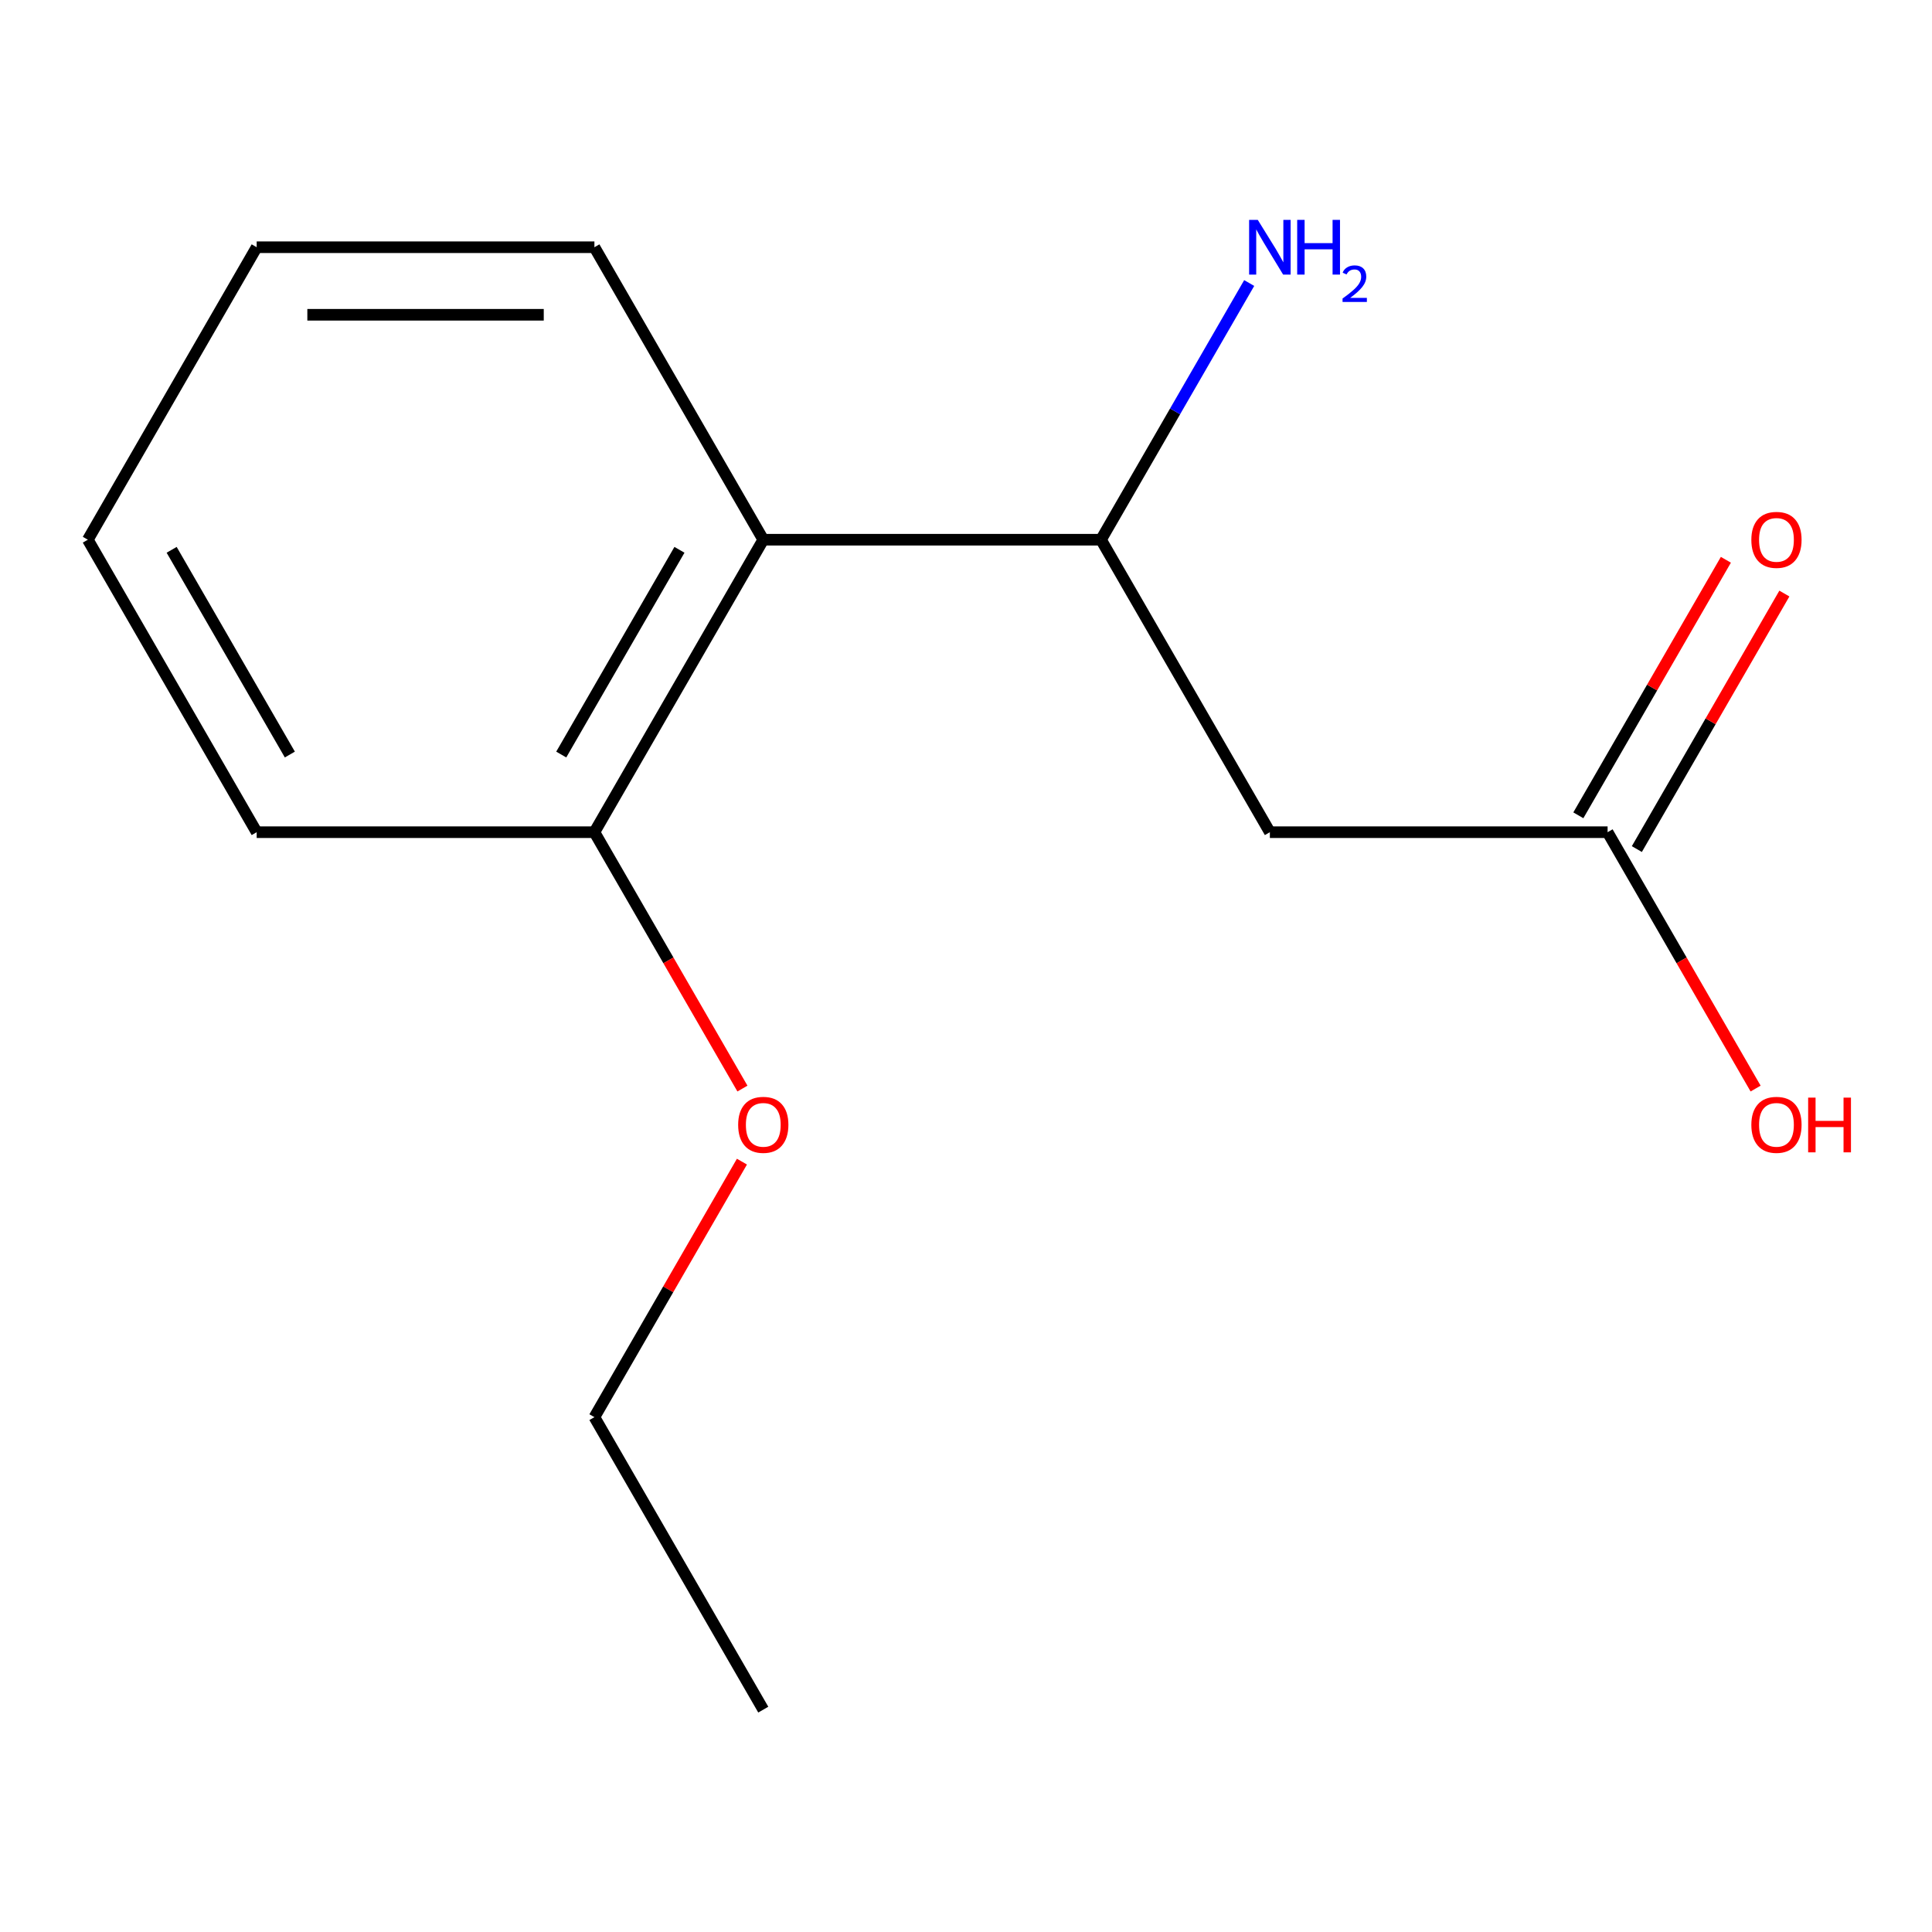 <?xml version='1.0' encoding='iso-8859-1'?>
<svg version='1.1' baseProfile='full'
              xmlns='http://www.w3.org/2000/svg'
                      xmlns:rdkit='http://www.rdkit.org/xml'
                      xmlns:xlink='http://www.w3.org/1999/xlink'
                  xml:space='preserve'
width='1000px' height='1000px' viewBox='0 0 1000 1000'>
<!-- END OF HEADER -->
<rect style='opacity:1.0;fill:#FFFFFF;stroke:none' width='1000' height='1000' x='0' y='0'> </rect>
<path class='bond-1' d='M 657.281,430.742 L 569.878,279.354' style='fill:none;fill-rule:evenodd;stroke:#000000;stroke-width:6px;stroke-linecap:butt;stroke-linejoin:miter;stroke-opacity:1' />
<path class='bond-2' d='M 657.281,430.742 L 832.089,430.742' style='fill:none;fill-rule:evenodd;stroke:#000000;stroke-width:6px;stroke-linecap:butt;stroke-linejoin:miter;stroke-opacity:1' />
<path class='bond-0' d='M 395.07,279.354 L 569.878,279.354' style='fill:none;fill-rule:evenodd;stroke:#000000;stroke-width:6px;stroke-linecap:butt;stroke-linejoin:miter;stroke-opacity:1' />
<path class='bond-3' d='M 395.07,279.354 L 307.666,430.742' style='fill:none;fill-rule:evenodd;stroke:#000000;stroke-width:6px;stroke-linecap:butt;stroke-linejoin:miter;stroke-opacity:1' />
<path class='bond-3' d='M 351.682,284.582 L 290.499,390.553' style='fill:none;fill-rule:evenodd;stroke:#000000;stroke-width:6px;stroke-linecap:butt;stroke-linejoin:miter;stroke-opacity:1' />
<path class='bond-8' d='M 395.07,279.354 L 307.666,127.966' style='fill:none;fill-rule:evenodd;stroke:#000000;stroke-width:6px;stroke-linecap:butt;stroke-linejoin:miter;stroke-opacity:1' />
<path class='bond-5' d='M 569.878,279.354 L 608.23,212.925' style='fill:none;fill-rule:evenodd;stroke:#000000;stroke-width:6px;stroke-linecap:butt;stroke-linejoin:miter;stroke-opacity:1' />
<path class='bond-5' d='M 608.23,212.925 L 646.583,146.497' style='fill:none;fill-rule:evenodd;stroke:#0000FF;stroke-width:6px;stroke-linecap:butt;stroke-linejoin:miter;stroke-opacity:1' />
<path class='bond-4' d='M 847.228,439.482 L 885.407,373.354' style='fill:none;fill-rule:evenodd;stroke:#000000;stroke-width:6px;stroke-linecap:butt;stroke-linejoin:miter;stroke-opacity:1' />
<path class='bond-4' d='M 885.407,373.354 L 923.587,307.225' style='fill:none;fill-rule:evenodd;stroke:#FF0000;stroke-width:6px;stroke-linecap:butt;stroke-linejoin:miter;stroke-opacity:1' />
<path class='bond-4' d='M 816.95,422.002 L 855.13,355.873' style='fill:none;fill-rule:evenodd;stroke:#000000;stroke-width:6px;stroke-linecap:butt;stroke-linejoin:miter;stroke-opacity:1' />
<path class='bond-4' d='M 855.13,355.873 L 893.309,289.744' style='fill:none;fill-rule:evenodd;stroke:#FF0000;stroke-width:6px;stroke-linecap:butt;stroke-linejoin:miter;stroke-opacity:1' />
<path class='bond-6' d='M 832.089,430.742 L 870.396,497.091' style='fill:none;fill-rule:evenodd;stroke:#000000;stroke-width:6px;stroke-linecap:butt;stroke-linejoin:miter;stroke-opacity:1' />
<path class='bond-6' d='M 870.396,497.091 L 908.702,563.44' style='fill:none;fill-rule:evenodd;stroke:#FF0000;stroke-width:6px;stroke-linecap:butt;stroke-linejoin:miter;stroke-opacity:1' />
<path class='bond-7' d='M 307.666,430.742 L 345.973,497.091' style='fill:none;fill-rule:evenodd;stroke:#000000;stroke-width:6px;stroke-linecap:butt;stroke-linejoin:miter;stroke-opacity:1' />
<path class='bond-7' d='M 345.973,497.091 L 384.279,563.44' style='fill:none;fill-rule:evenodd;stroke:#FF0000;stroke-width:6px;stroke-linecap:butt;stroke-linejoin:miter;stroke-opacity:1' />
<path class='bond-9' d='M 307.666,430.742 L 132.858,430.742' style='fill:none;fill-rule:evenodd;stroke:#000000;stroke-width:6px;stroke-linecap:butt;stroke-linejoin:miter;stroke-opacity:1' />
<path class='bond-10' d='M 384.025,601.26 L 345.846,667.389' style='fill:none;fill-rule:evenodd;stroke:#FF0000;stroke-width:6px;stroke-linecap:butt;stroke-linejoin:miter;stroke-opacity:1' />
<path class='bond-10' d='M 345.846,667.389 L 307.666,733.518' style='fill:none;fill-rule:evenodd;stroke:#000000;stroke-width:6px;stroke-linecap:butt;stroke-linejoin:miter;stroke-opacity:1' />
<path class='bond-11' d='M 307.666,127.966 L 132.858,127.966' style='fill:none;fill-rule:evenodd;stroke:#000000;stroke-width:6px;stroke-linecap:butt;stroke-linejoin:miter;stroke-opacity:1' />
<path class='bond-11' d='M 281.445,162.928 L 159.08,162.928' style='fill:none;fill-rule:evenodd;stroke:#000000;stroke-width:6px;stroke-linecap:butt;stroke-linejoin:miter;stroke-opacity:1' />
<path class='bond-14' d='M 132.858,430.742 L 45.455,279.354' style='fill:none;fill-rule:evenodd;stroke:#000000;stroke-width:6px;stroke-linecap:butt;stroke-linejoin:miter;stroke-opacity:1' />
<path class='bond-14' d='M 150.025,390.553 L 88.843,284.582' style='fill:none;fill-rule:evenodd;stroke:#000000;stroke-width:6px;stroke-linecap:butt;stroke-linejoin:miter;stroke-opacity:1' />
<path class='bond-12' d='M 307.666,733.518 L 395.07,884.906' style='fill:none;fill-rule:evenodd;stroke:#000000;stroke-width:6px;stroke-linecap:butt;stroke-linejoin:miter;stroke-opacity:1' />
<path class='bond-13' d='M 132.858,127.966 L 45.455,279.354' style='fill:none;fill-rule:evenodd;stroke:#000000;stroke-width:6px;stroke-linecap:butt;stroke-linejoin:miter;stroke-opacity:1' />
<path  class='atom-5' d='M 906.493 279.434
Q 906.493 272.634, 909.853 268.834
Q 913.213 265.034, 919.493 265.034
Q 925.773 265.034, 929.133 268.834
Q 932.493 272.634, 932.493 279.434
Q 932.493 286.314, 929.093 290.234
Q 925.693 294.114, 919.493 294.114
Q 913.253 294.114, 909.853 290.234
Q 906.493 286.354, 906.493 279.434
M 919.493 290.914
Q 923.813 290.914, 926.133 288.034
Q 928.493 285.114, 928.493 279.434
Q 928.493 273.874, 926.133 271.074
Q 923.813 268.234, 919.493 268.234
Q 915.173 268.234, 912.813 271.034
Q 910.493 273.834, 910.493 279.434
Q 910.493 285.154, 912.813 288.034
Q 915.173 290.914, 919.493 290.914
' fill='#FF0000'/>
<path  class='atom-6' d='M 651.021 113.806
L 660.301 128.806
Q 661.221 130.286, 662.701 132.966
Q 664.181 135.646, 664.261 135.806
L 664.261 113.806
L 668.021 113.806
L 668.021 142.126
L 664.141 142.126
L 654.181 125.726
Q 653.021 123.806, 651.781 121.606
Q 650.581 119.406, 650.221 118.726
L 650.221 142.126
L 646.541 142.126
L 646.541 113.806
L 651.021 113.806
' fill='#0000FF'/>
<path  class='atom-6' d='M 671.421 113.806
L 675.261 113.806
L 675.261 125.846
L 689.741 125.846
L 689.741 113.806
L 693.581 113.806
L 693.581 142.126
L 689.741 142.126
L 689.741 129.046
L 675.261 129.046
L 675.261 142.126
L 671.421 142.126
L 671.421 113.806
' fill='#0000FF'/>
<path  class='atom-6' d='M 694.954 141.133
Q 695.641 139.364, 697.277 138.387
Q 698.914 137.384, 701.185 137.384
Q 704.009 137.384, 705.593 138.915
Q 707.177 140.446, 707.177 143.166
Q 707.177 145.938, 705.118 148.525
Q 703.085 151.112, 698.861 154.174
L 707.494 154.174
L 707.494 156.286
L 694.901 156.286
L 694.901 154.518
Q 698.386 152.036, 700.445 150.188
Q 702.531 148.34, 703.534 146.677
Q 704.537 145.014, 704.537 143.298
Q 704.537 141.502, 703.64 140.499
Q 702.742 139.496, 701.185 139.496
Q 699.68 139.496, 698.677 140.103
Q 697.673 140.71, 696.961 142.057
L 694.954 141.133
' fill='#0000FF'/>
<path  class='atom-7' d='M 906.493 582.21
Q 906.493 575.41, 909.853 571.61
Q 913.213 567.81, 919.493 567.81
Q 925.773 567.81, 929.133 571.61
Q 932.493 575.41, 932.493 582.21
Q 932.493 589.09, 929.093 593.01
Q 925.693 596.89, 919.493 596.89
Q 913.253 596.89, 909.853 593.01
Q 906.493 589.13, 906.493 582.21
M 919.493 593.69
Q 923.813 593.69, 926.133 590.81
Q 928.493 587.89, 928.493 582.21
Q 928.493 576.65, 926.133 573.85
Q 923.813 571.01, 919.493 571.01
Q 915.173 571.01, 912.813 573.81
Q 910.493 576.61, 910.493 582.21
Q 910.493 587.93, 912.813 590.81
Q 915.173 593.69, 919.493 593.69
' fill='#FF0000'/>
<path  class='atom-7' d='M 935.893 568.13
L 939.733 568.13
L 939.733 580.17
L 954.213 580.17
L 954.213 568.13
L 958.053 568.13
L 958.053 596.45
L 954.213 596.45
L 954.213 583.37
L 939.733 583.37
L 939.733 596.45
L 935.893 596.45
L 935.893 568.13
' fill='#FF0000'/>
<path  class='atom-8' d='M 382.07 582.21
Q 382.07 575.41, 385.43 571.61
Q 388.79 567.81, 395.07 567.81
Q 401.35 567.81, 404.71 571.61
Q 408.07 575.41, 408.07 582.21
Q 408.07 589.09, 404.67 593.01
Q 401.27 596.89, 395.07 596.89
Q 388.83 596.89, 385.43 593.01
Q 382.07 589.13, 382.07 582.21
M 395.07 593.69
Q 399.39 593.69, 401.71 590.81
Q 404.07 587.89, 404.07 582.21
Q 404.07 576.65, 401.71 573.85
Q 399.39 571.01, 395.07 571.01
Q 390.75 571.01, 388.39 573.81
Q 386.07 576.61, 386.07 582.21
Q 386.07 587.93, 388.39 590.81
Q 390.75 593.69, 395.07 593.69
' fill='#FF0000'/>
</svg>

